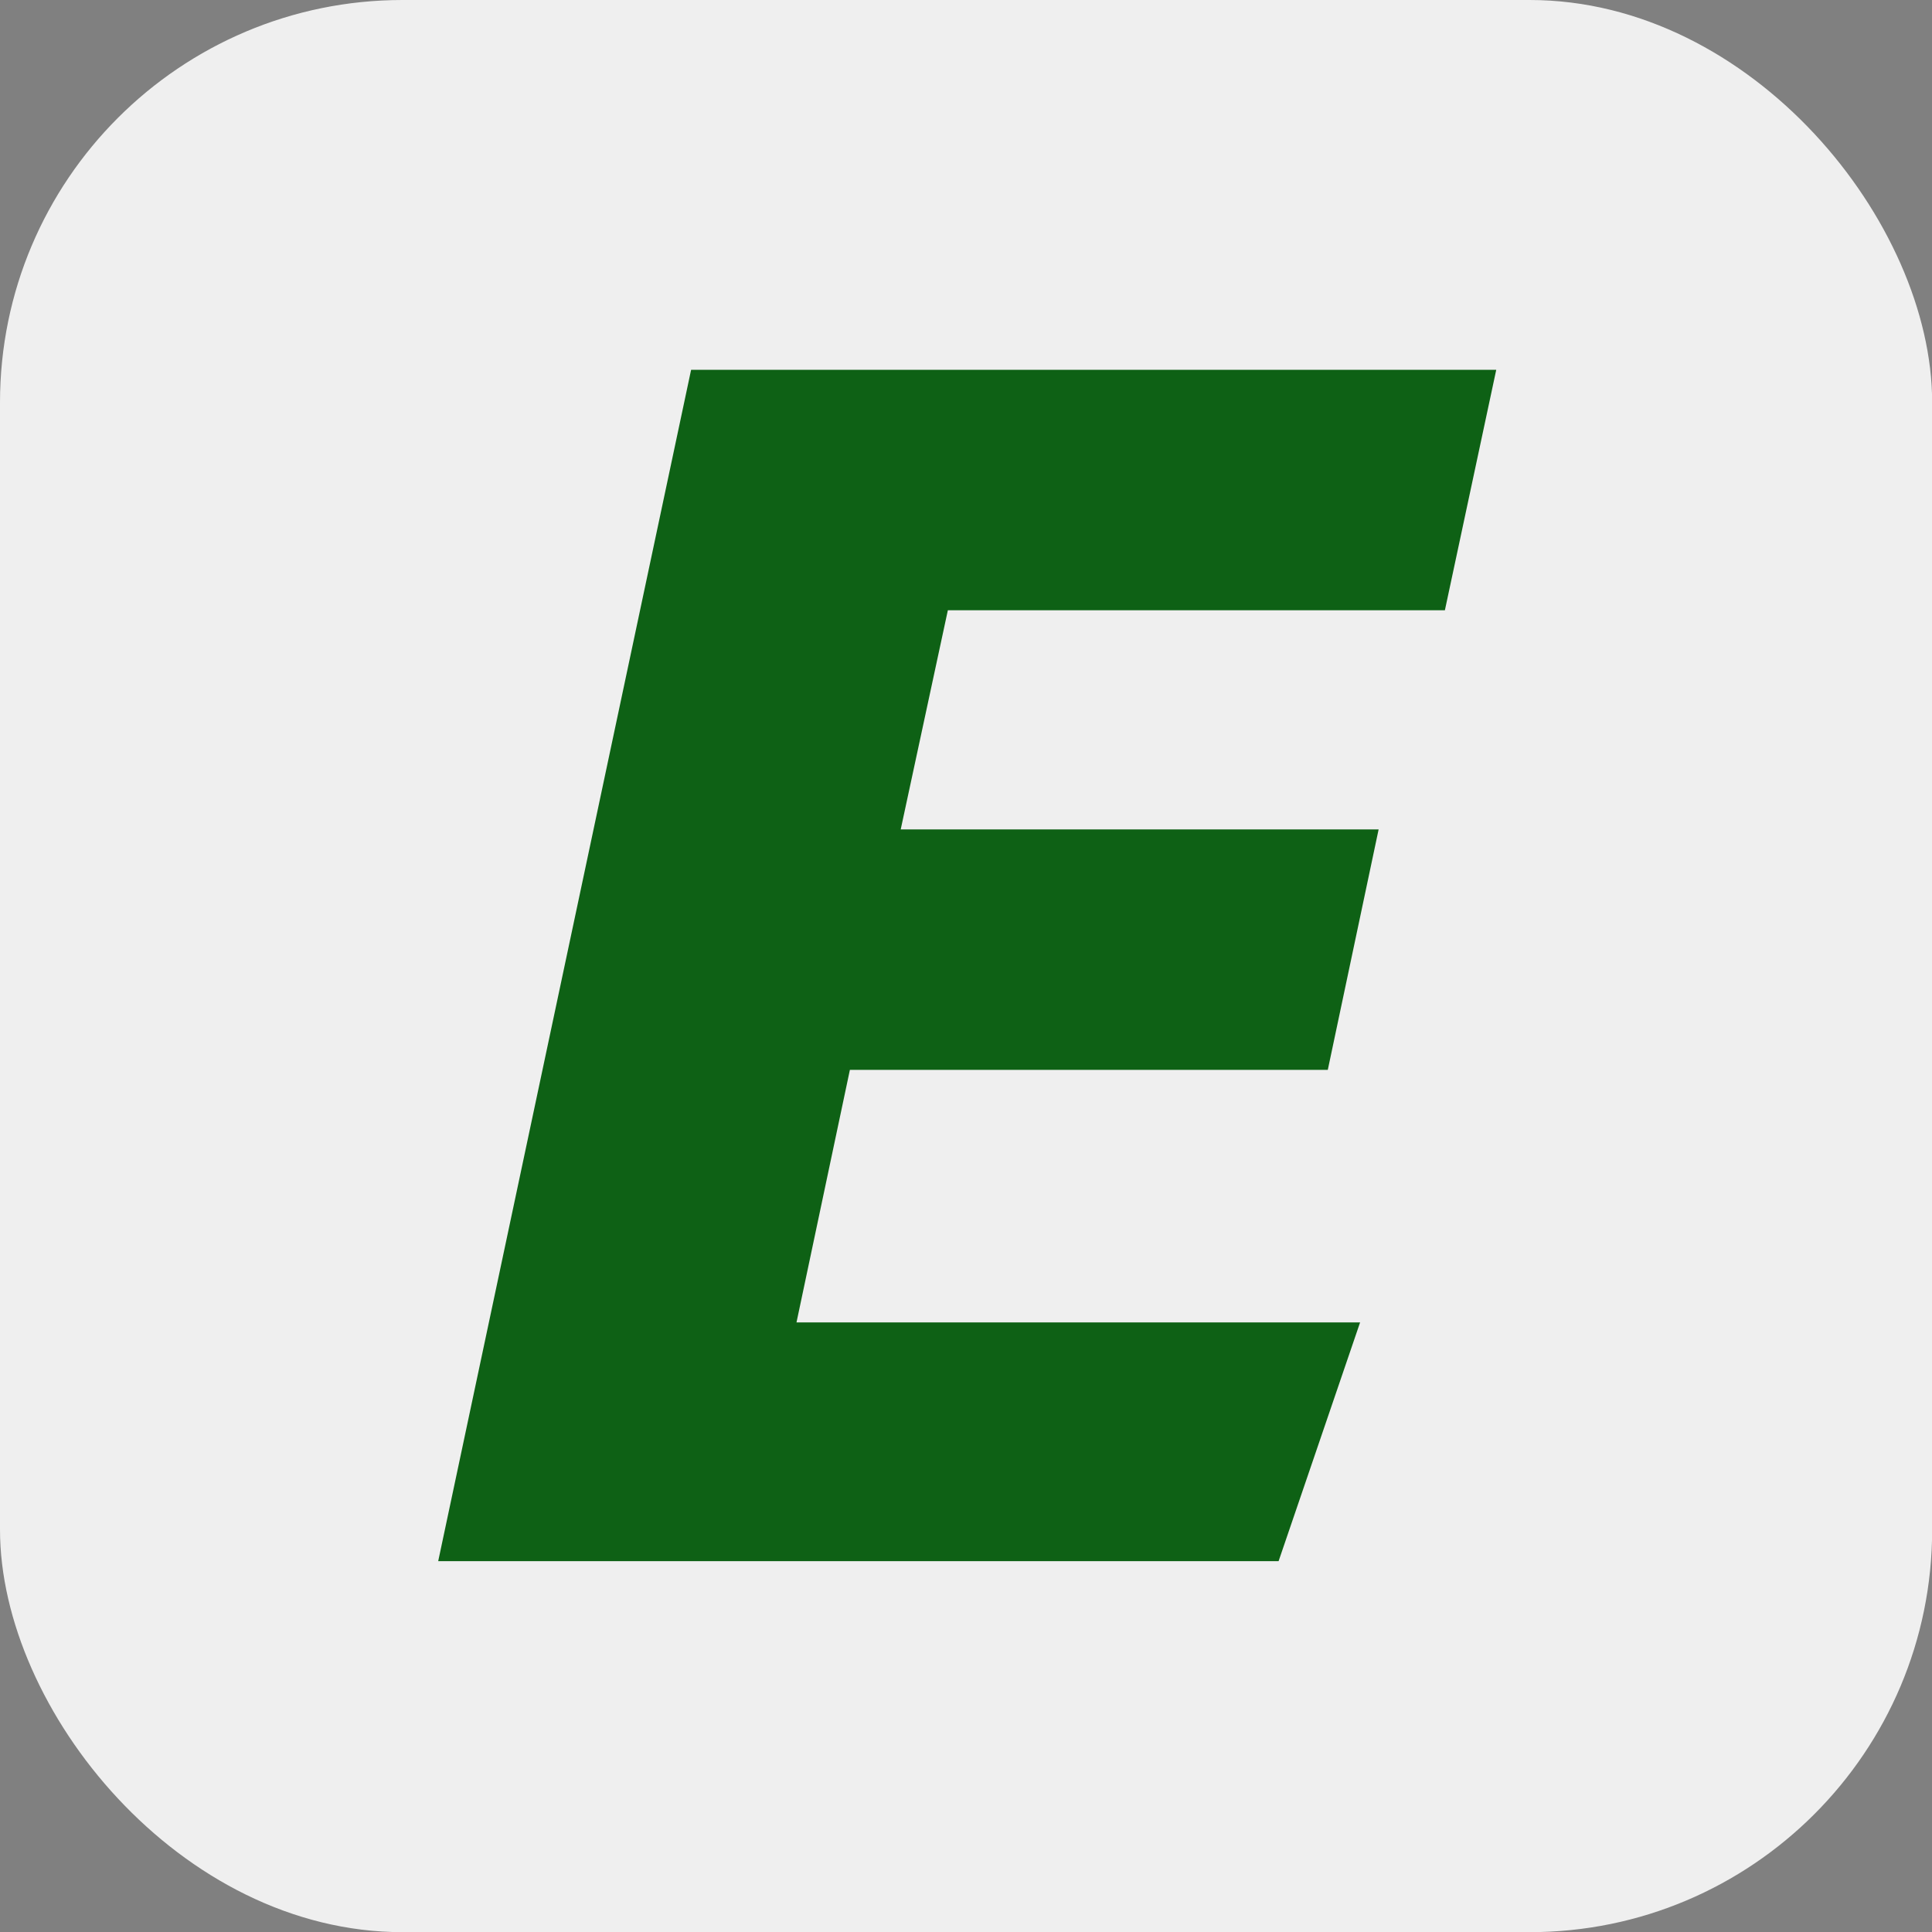 <svg xmlns="http://www.w3.org/2000/svg" id="Layer_1" data-name="Layer 1" viewBox="0 0 512 512"><rect x="0" y="0" width="512" height="512" fill="#808080" stroke="none"/><rect width="512.04" height="512.04" rx="106.67" fill="#efefef"></rect><path d="M351.88,283.52H225.23l-14.15,66.93H360.44l-21.6,63.27H116.13L183.15,98H396.52l-13.61,63.73H251.19L238.7,219.8H365.35Z" fill="#0e6115"></path></svg>